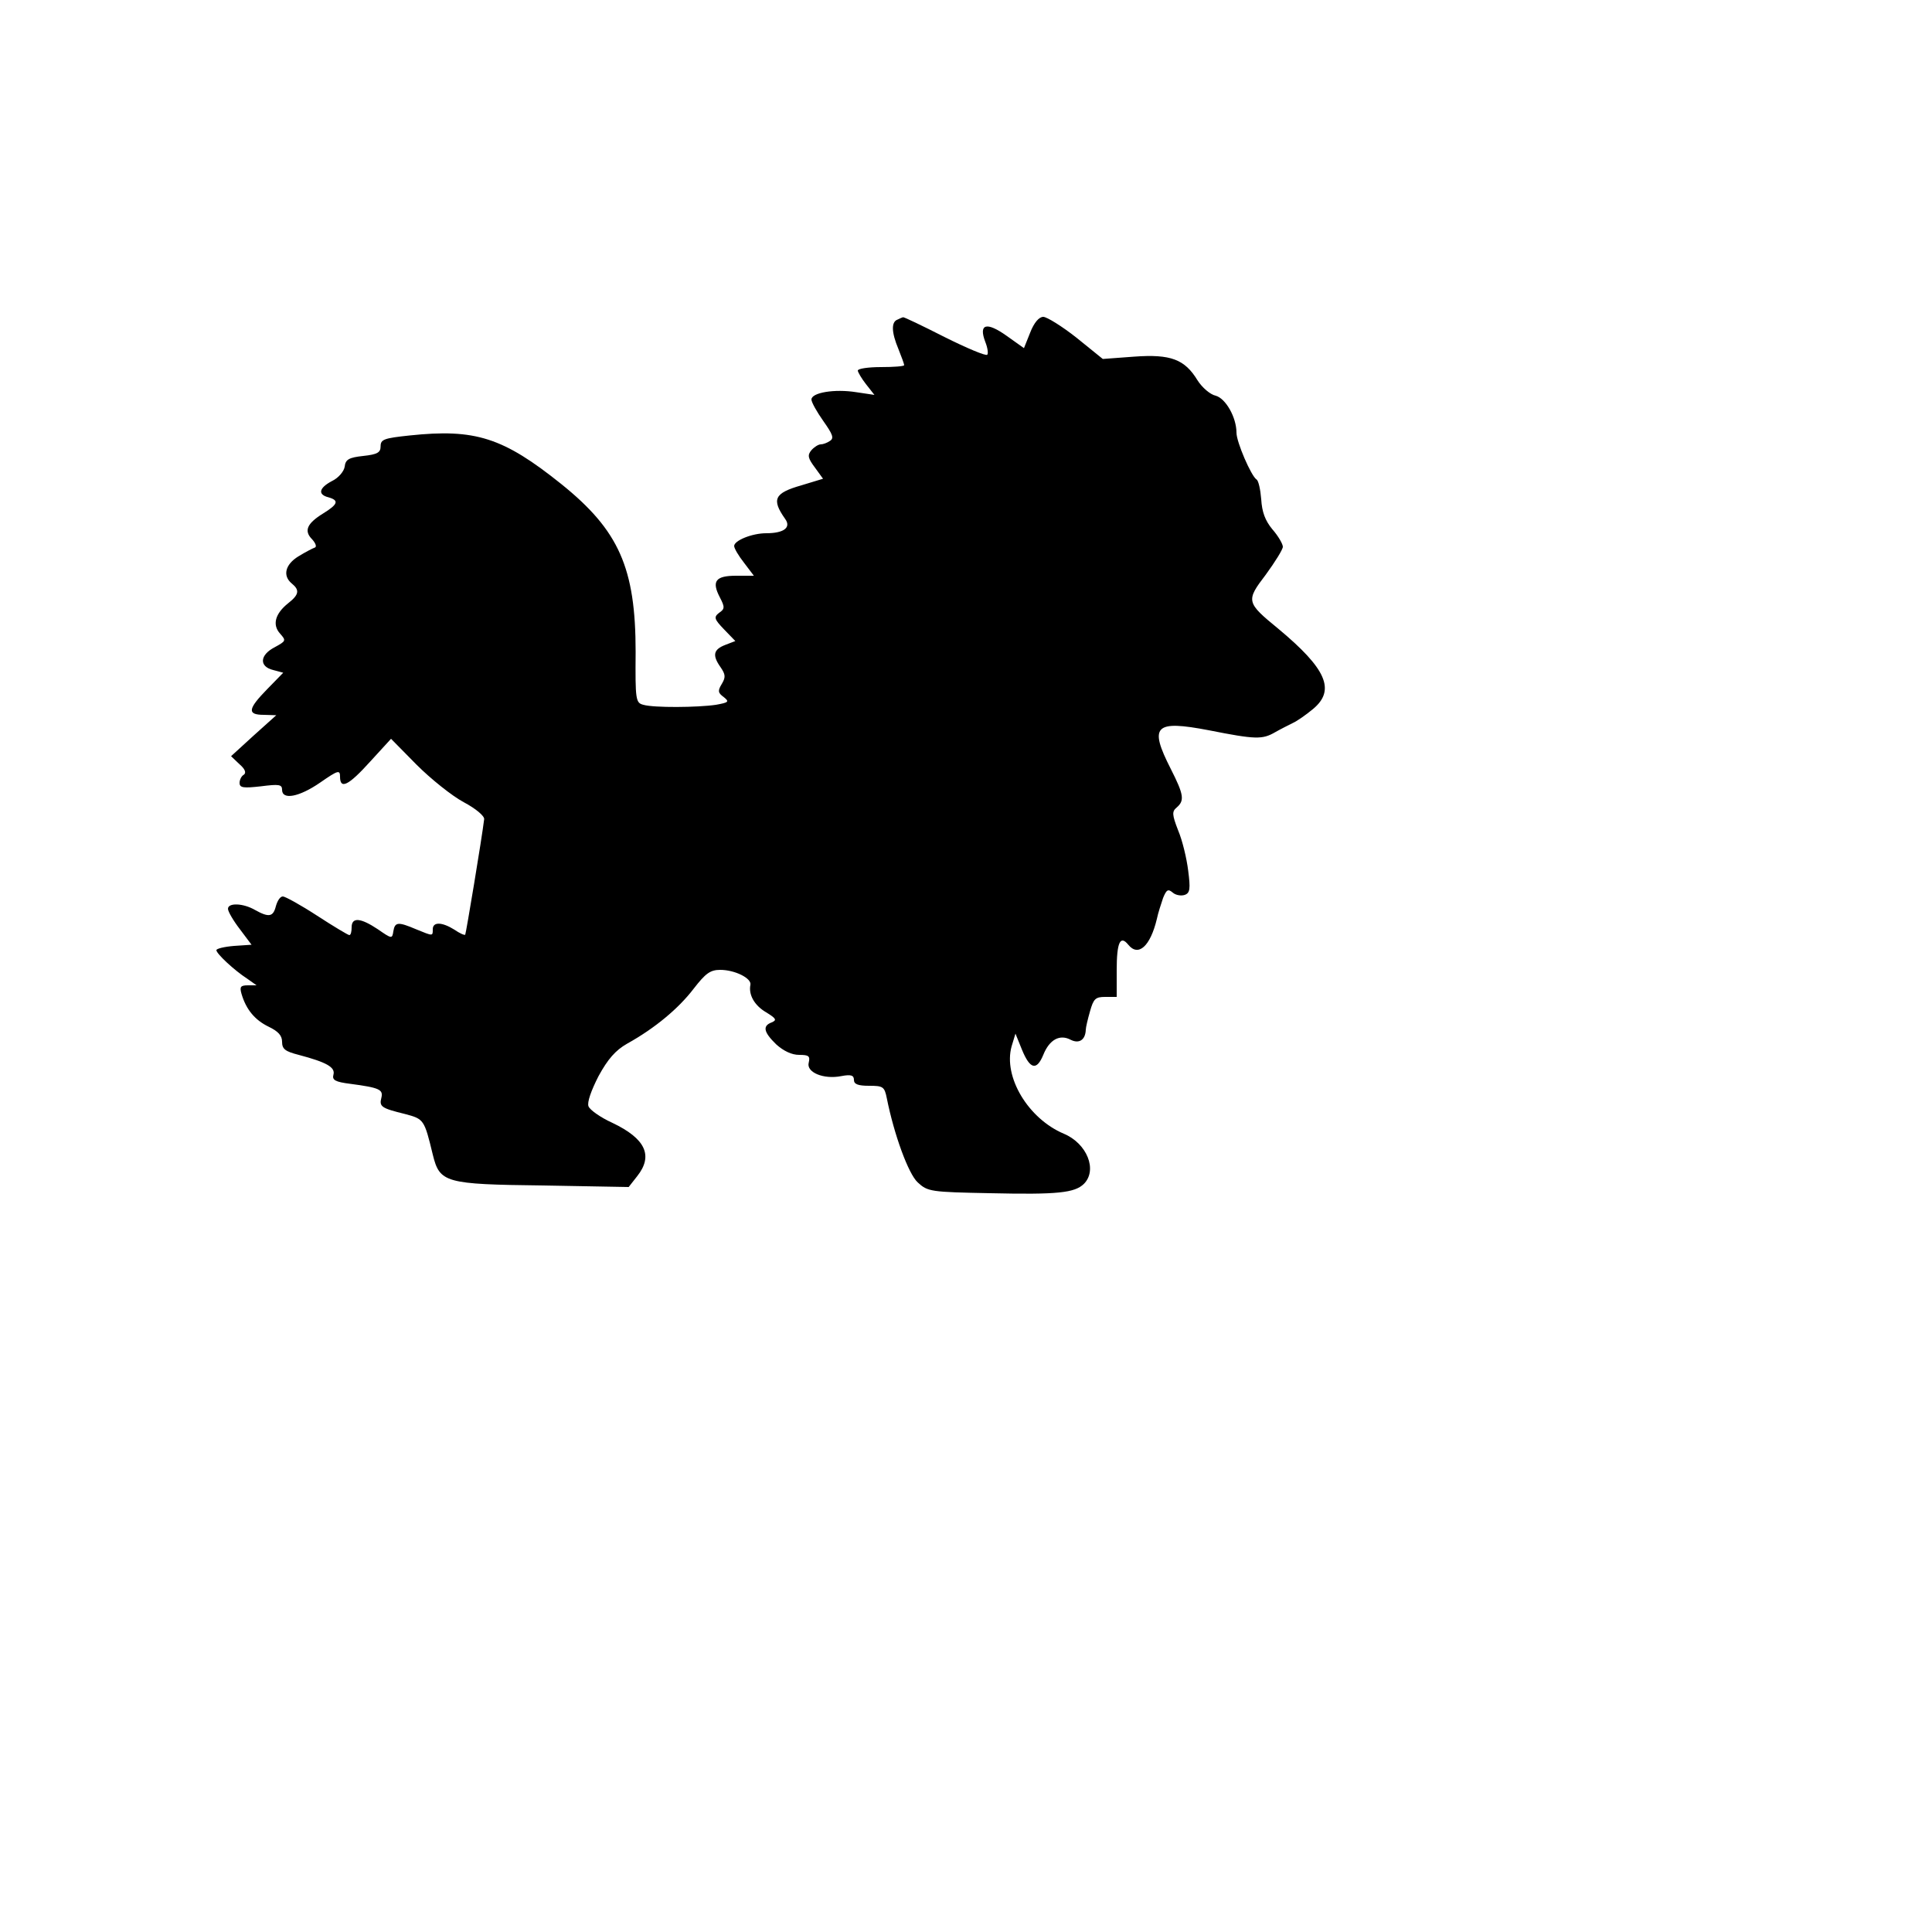 <?xml version="1.0" encoding="UTF-8" standalone="yes"?>
<svg version="1.0" xmlns="http://www.w3.org/2000/svg" width="100mm" height="100mm" viewBox="0 0 500 500" preserveAspectRatio="xMidYMid meet">
  <g transform="translate(0,500) scale(0.1,-0.1)" fill="#000000" stroke="none">
    <path d="M2323 4173 c-17 -6 -16 -33 2 -76 8 -20 15 -39 15 -42 0 -3 -27 -5
-60 -5 -33 0 -60 -4 -60 -9 0 -4 10 -21 21 -35 l22 -28 -47 7 c-56 9 -116 -1
-116 -19 0 -7 14 -32 31 -56 24 -34 28 -44 17 -51 -7 -5 -18 -9 -24 -9 -6 0
-17 -7 -24 -15 -11 -13 -9 -21 9 -45 l21 -29 -56 -17 c-70 -20 -78 -36 -42
-87 16 -22 -3 -37 -49 -37 -37 0 -83 -19 -83 -33 0 -6 11 -25 26 -44 l25 -33
-46 0 c-53 0 -64 -14 -42 -56 13 -25 13 -30 -2 -40 -14 -11 -13 -16 13 -43
l29 -30 -26 -10 c-31 -12 -34 -27 -12 -58 13 -19 13 -26 3 -43 -11 -18 -10
-23 5 -34 15 -12 13 -14 -20 -20 -47 -7 -161 -8 -188 0 -20 5 -21 13 -20 137
0 217 -43 314 -192 434 -151 121 -223 144 -393 126 -66 -7 -75 -10 -75 -28 0
-16 -8 -21 -45 -25 -37 -4 -46 -9 -48 -28 -2 -12 -16 -29 -33 -37 -34 -18 -37
-35 -9 -42 28 -8 25 -18 -14 -42 -42 -26 -50 -45 -28 -67 9 -10 12 -19 7 -21
-6 -2 -25 -12 -43 -23 -34 -21 -41 -50 -17 -70 21 -17 19 -29 -9 -51 -34 -27
-42 -56 -21 -79 16 -18 15 -19 -14 -35 -39 -20 -41 -50 -4 -59 l26 -7 -41 -42
c-51 -52 -53 -67 -9 -67 l32 -1 -59 -53 -58 -53 22 -21 c14 -12 18 -22 11 -27
-6 -3 -11 -13 -11 -21 0 -13 10 -14 55 -9 47 6 55 5 55 -9 0 -27 44 -19 99 19
46 32 51 33 51 15 0 -34 22 -23 78 39 l54 59 66 -67 c37 -37 92 -81 122 -97
32 -17 54 -36 53 -44 -6 -50 -47 -296 -49 -299 -2 -2 -15 4 -28 13 -32 20 -56
21 -56 1 0 -18 1 -18 -43 0 -47 20 -55 19 -59 -5 -3 -20 -4 -20 -40 5 -45 30
-68 32 -68 5 0 -11 -2 -20 -6 -20 -3 0 -40 22 -83 50 -43 28 -83 50 -89 50 -7
0 -14 -11 -18 -25 -7 -28 -18 -30 -54 -10 -31 18 -70 19 -70 3 0 -7 14 -31 31
-53 l30 -40 -45 -3 c-25 -2 -46 -7 -46 -11 0 -9 46 -52 80 -74 l24 -17 -22 0
c-20 0 -22 -4 -17 -22 12 -41 35 -68 70 -85 25 -12 35 -23 35 -39 0 -19 8 -25
43 -34 72 -19 95 -32 90 -51 -4 -14 4 -19 44 -24 76 -10 85 -15 80 -36 -6 -23
0 -27 61 -42 49 -13 50 -14 72 -105 18 -73 31 -77 286 -80 l221 -4 22 28 c42
53 22 97 -64 138 -31 14 -59 34 -62 43 -4 10 7 41 26 78 24 44 44 67 74 84 72
40 133 91 172 142 31 40 43 49 69 49 38 0 82 -22 78 -39 -5 -25 10 -53 41 -71
26 -16 28 -20 14 -26 -24 -9 -21 -25 12 -57 19 -17 40 -27 59 -27 25 0 29 -3
25 -20 -7 -25 38 -44 84 -35 26 5 33 2 33 -10 0 -11 11 -15 39 -15 36 0 40 -2
46 -32 19 -95 56 -196 80 -218 26 -24 33 -25 188 -28 175 -4 218 1 242 24 36
36 8 105 -52 130 -92 39 -157 147 -135 226 l10 33 17 -42 c21 -51 38 -54 55
-13 16 40 43 54 71 39 22 -11 38 0 39 26 0 6 5 27 11 48 9 32 14 37 39 37 l30
0 0 69 c0 72 9 92 30 66 26 -32 57 -4 74 67 3 15 11 39 16 54 9 22 13 24 25
14 8 -7 22 -9 31 -6 14 5 15 16 9 63 -4 32 -15 78 -26 104 -16 41 -16 49 -4
59 21 18 19 33 -15 100 -57 112 -42 127 99 100 121 -24 138 -24 171 -5 14 8
34 18 46 24 11 5 34 21 52 36 59 49 35 104 -90 208 -83 68 -84 72 -32 140 24
33 44 65 44 72 0 7 -12 28 -27 45 -19 23 -27 45 -29 78 -2 25 -7 48 -12 51
-14 9 -52 97 -52 121 0 40 -28 89 -54 96 -14 3 -35 21 -47 40 -33 54 -69 68
-164 61 l-81 -6 -68 55 c-38 30 -77 54 -86 54 -11 0 -24 -15 -34 -41 l-16 -40
-45 32 c-52 37 -73 31 -55 -16 6 -15 8 -30 5 -33 -3 -4 -53 17 -111 46 -57 29
-105 52 -107 51 -1 0 -8 -3 -14 -6z"/>
  </g>
</svg>